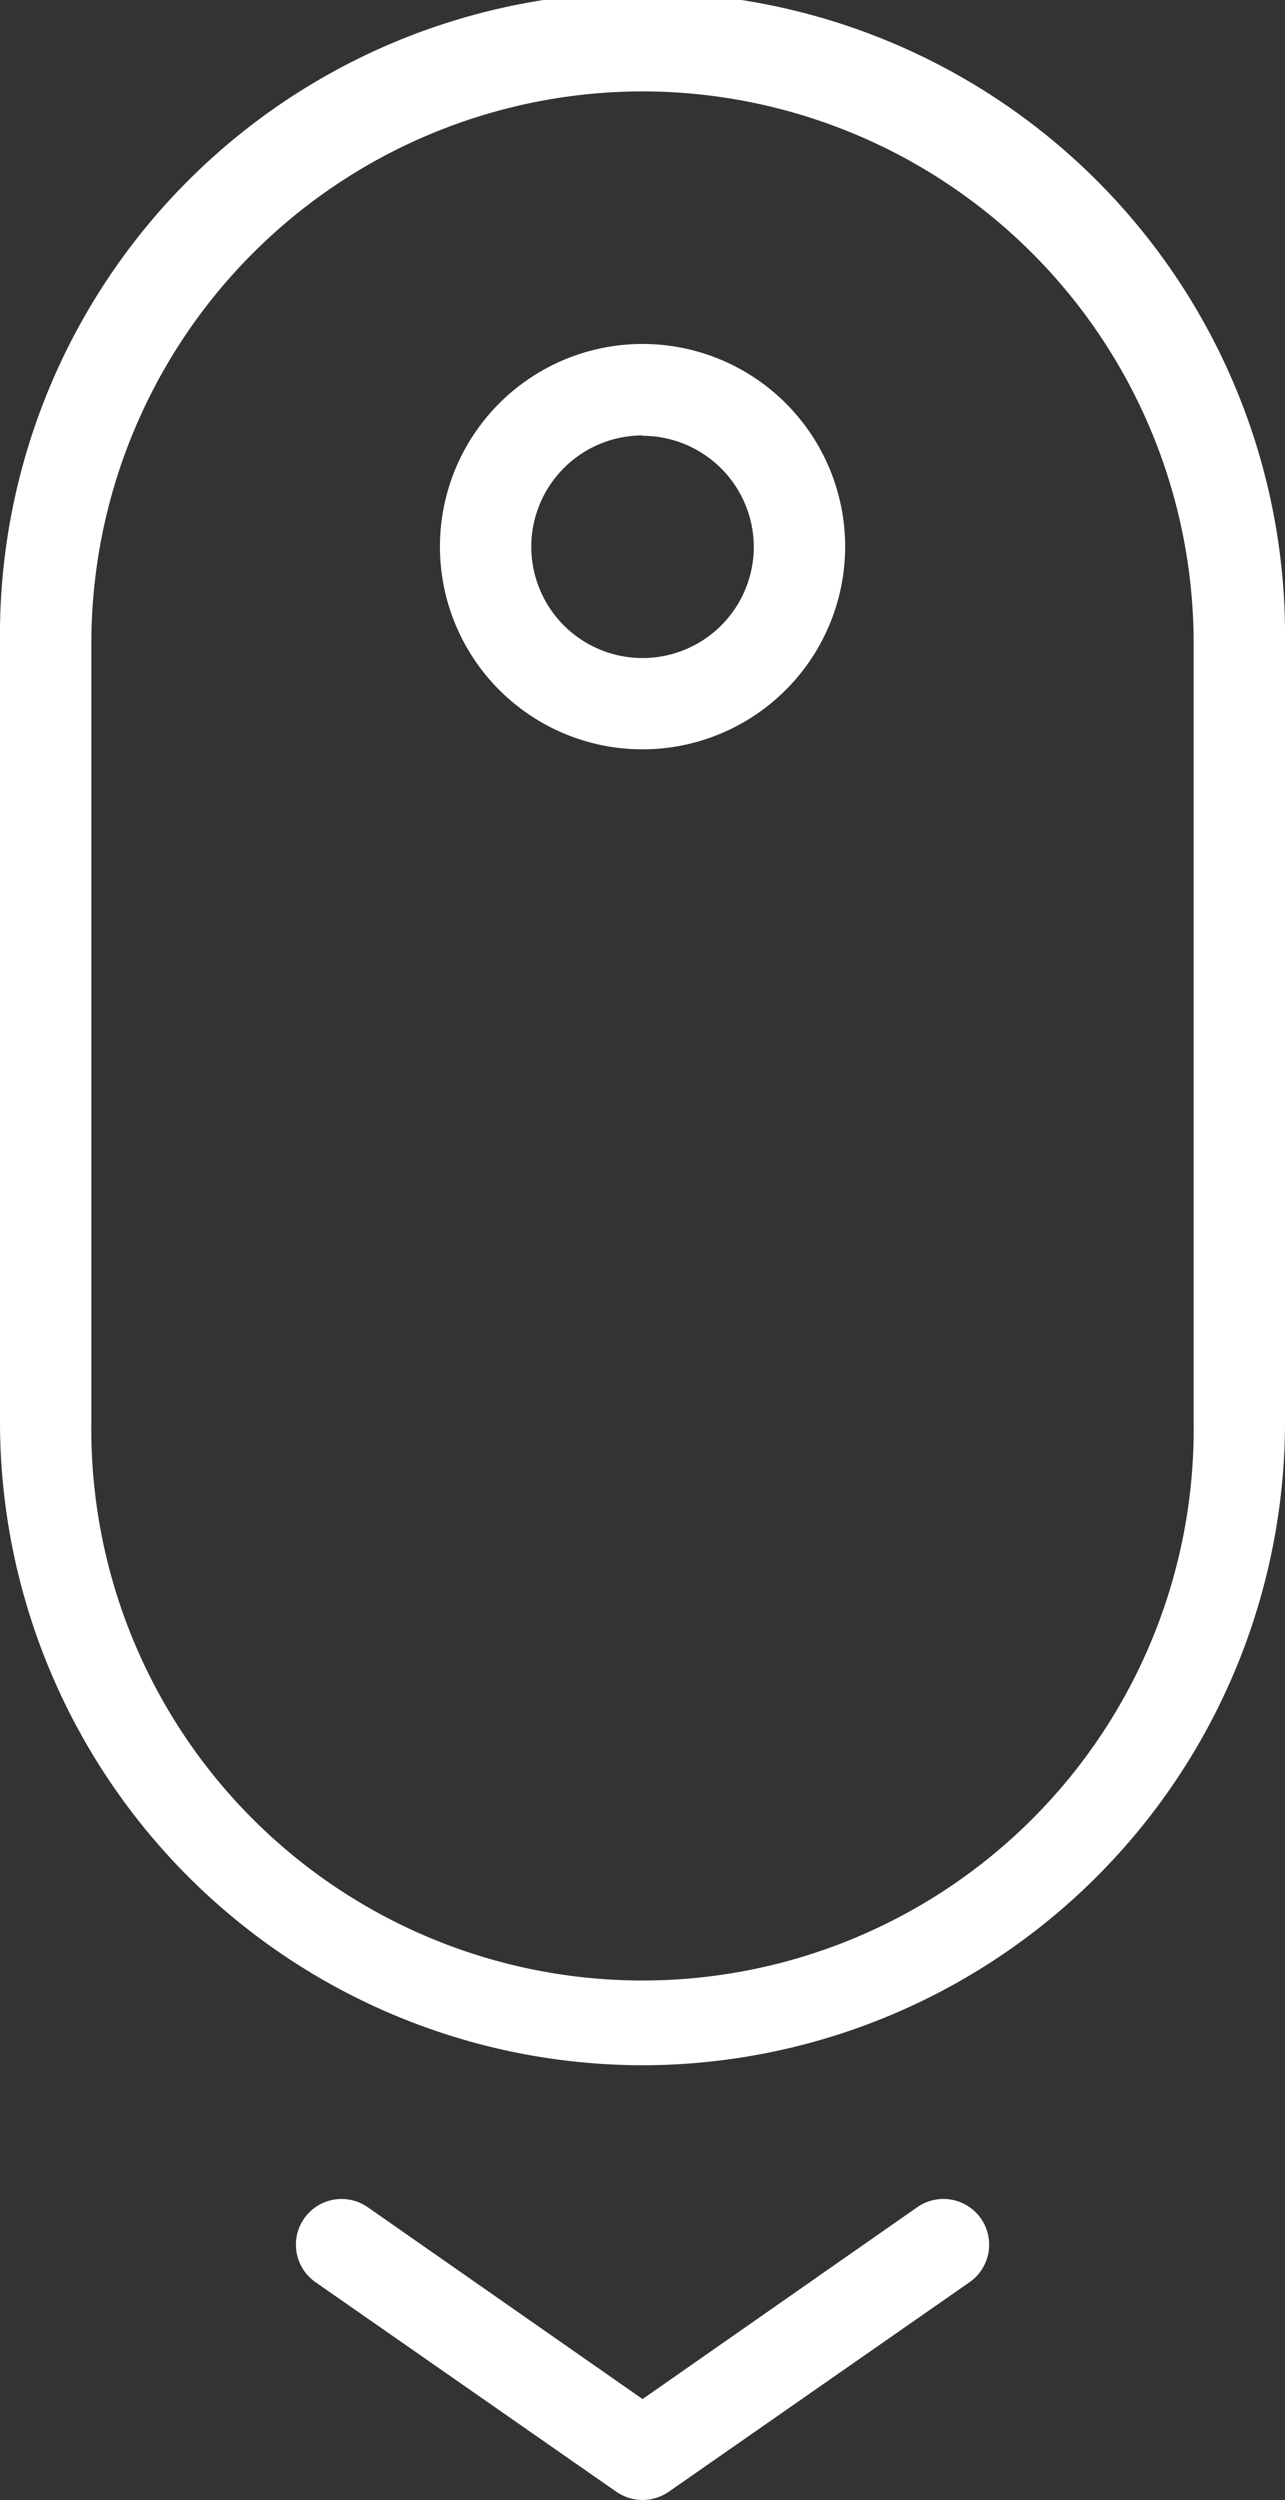 <svg xmlns="http://www.w3.org/2000/svg" viewBox="0 0 140.67 273.57"><rect x="0" y="0" width="140.67" height="273.57" fill="#333333" stroke="none"/><defs><style>.cls-1{fill:#fff;}</style></defs><title>scroll-down-white</title><g id="Ebene_2" data-name="Ebene 2"><g id="Ebene_1-2" data-name="Ebene 1"><path class="cls-1" d="M70.34,226A70.41,70.41,0,0,1,0,155.61V70.34a70.34,70.34,0,1,1,140.67,0v85.27A70.41,70.41,0,0,1,70.34,226ZM70.34,10A60.41,60.41,0,0,0,10,70.34v85.27a60.34,60.34,0,1,0,120.67,0V70.34A60.4,60.4,0,0,0,70.34,10Z"/><path class="cls-1" d="M70.34,82A22.18,22.18,0,1,1,92.52,59.87,22.2,22.2,0,0,1,70.34,82Zm0-34.35A12.18,12.18,0,1,0,82.52,59.87,12.19,12.19,0,0,0,70.34,47.69Z"/><path class="cls-1" d="M70.34,273.57a5.06,5.06,0,0,1-2.86-.89L34.54,249.74a5,5,0,1,1,5.71-8.21l30.09,21,30.08-21a5,5,0,0,1,5.72,8.21L73.2,272.68A5.06,5.06,0,0,1,70.34,273.57Z"/></g></g></svg>